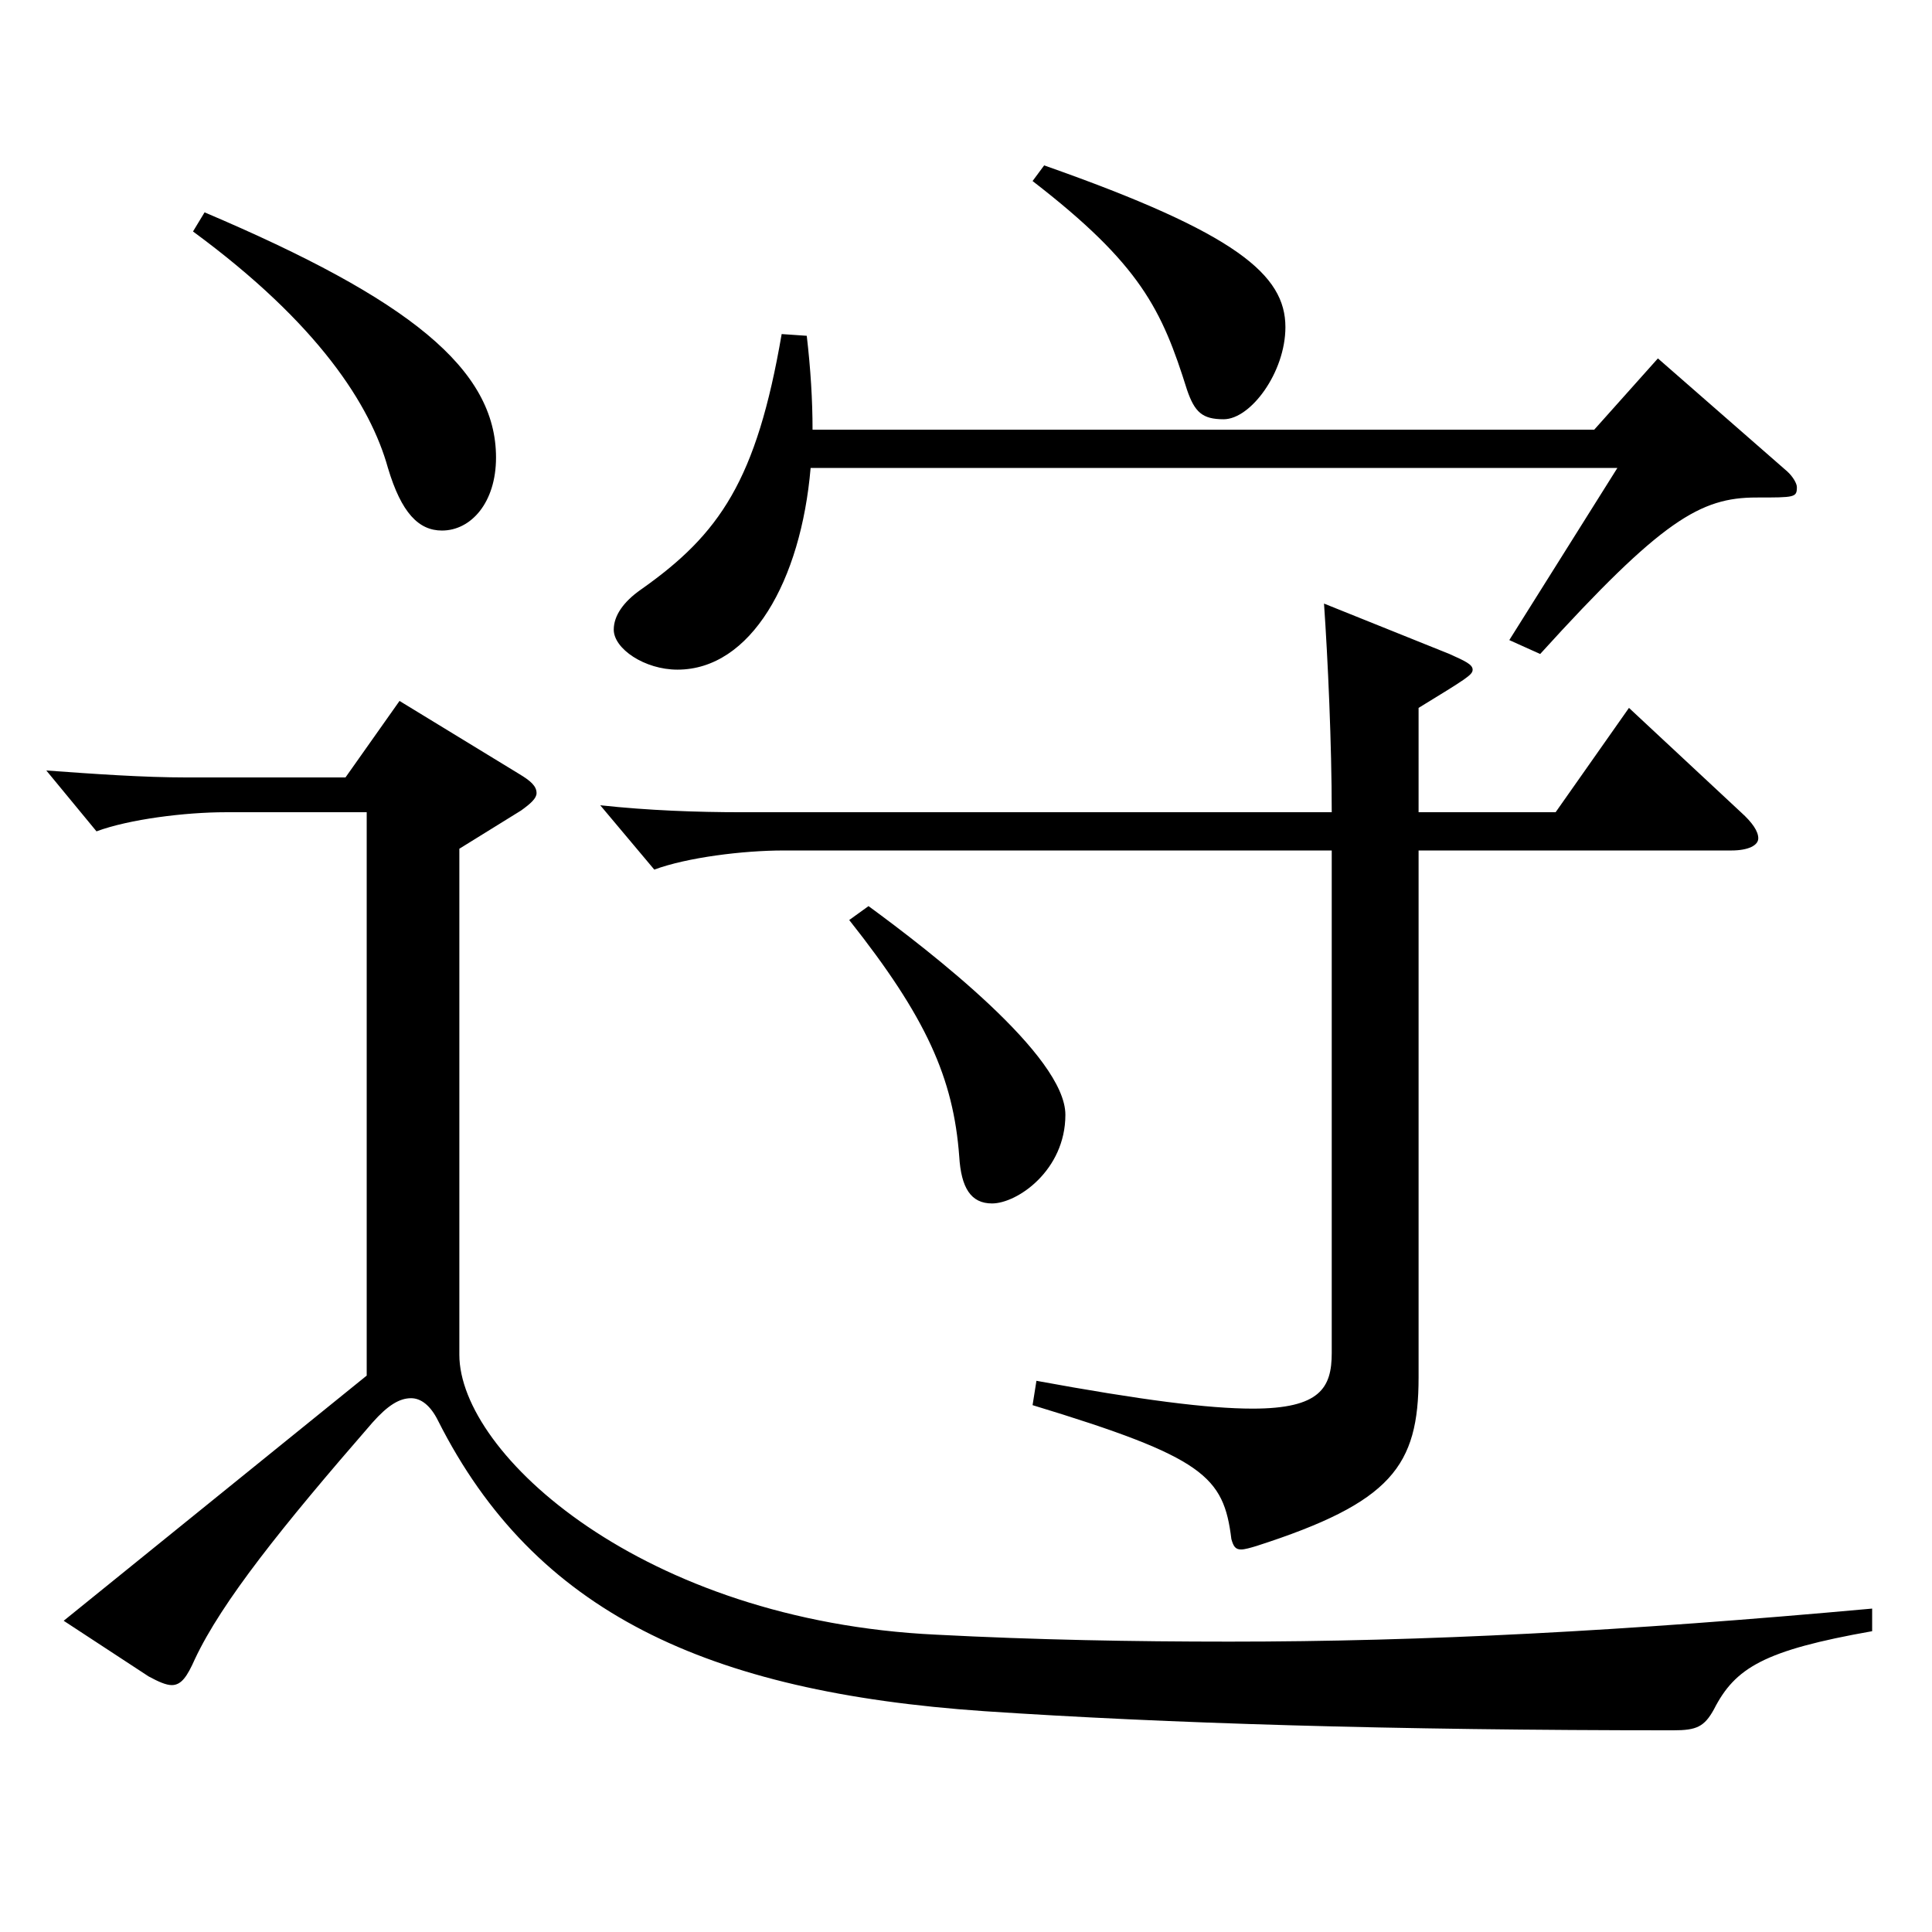 <?xml version="1.0" encoding="utf-8"?>
<!-- Generator: Adobe Illustrator 16.0.0, SVG Export Plug-In . SVG Version: 6.00 Build 0)  -->
<!DOCTYPE svg PUBLIC "-//W3C//DTD SVG 1.1//EN" "http://www.w3.org/Graphics/SVG/1.1/DTD/svg11.dtd">
<svg version="1.1" id="图层_1" xmlns="http://www.w3.org/2000/svg" xmlns:xlink="http://www.w3.org/1999/xlink" x="0px" y="0px"
	 width="1000px" height="1000px" viewBox="0 0 1000 1000" enable-background="new 0 0 1000 1000" xml:space="preserve">
<path d="M969.021,844.304c-55.943,9.9-70.929,18.9-81.918,40.5c-4.994,9-8.99,10.8-20.979,10.8
	c-145.853,0-262.735-3.6-356.641-9.899c-143.854-9.9-232.765-51.3-282.715-150.3c-3.996-8.1-8.991-11.699-13.985-11.699
	c-5.994,0-11.988,3.6-19.98,12.6c-46.952,54-77.921,92.699-91.907,122.399c-3.996,9-6.993,13.5-11.988,13.5
	c-2.997,0-6.992-1.801-11.987-4.5l-43.956-28.8l156.842-126.899V420.407h-72.926c-20.979,0-49.95,3.6-66.933,9.899l-25.975-31.5
	c24.976,1.801,49.95,3.601,72.927,3.601h81.918l27.972-39.6l61.938,37.8c5.994,3.6,8.99,6.3,8.99,9.899c0,2.7-2.996,5.4-7.991,9
	l-31.968,19.8v261.898c0,51.3,94.904,137.699,246.751,144.898c51.947,2.7,101.897,3.601,151.847,3.601
	c100.898,0,203.795-5.4,332.665-17.101V844.304z M105.892,109.909c105.894,44.999,150.848,80.999,150.848,126.898
	c0,23.4-12.986,37.8-27.972,37.8c-11.988,0-20.979-9-27.972-32.399c-8.991-32.399-35.964-74.699-100.898-122.399L105.892,109.909z
	 M734.258,420.407h70.929l37.962-54l57.941,54c5.994,5.399,8.991,9.899,8.991,13.499c0,3.601-4.995,6.301-13.986,6.301H734.258
	v272.698c0,45.899-13.985,64.799-83.915,87.299c-2.997,0.9-5.994,1.8-7.992,1.8c-2.997,0-3.996-1.8-4.995-5.399
	c-3.996-32.4-13.985-42.3-102.896-69.3l1.998-12.6c53.946,9.899,88.911,14.399,111.888,14.399c34.965,0,40.959-10.8,40.959-28.8
	V440.207H405.589c-20.979,0-49.949,3.6-66.932,9.899l-27.973-33.3c24.976,2.7,49.95,3.601,72.927,3.601h305.692
	c0-35.101-1.998-79.2-3.996-108l64.935,26.101c7.991,3.6,11.987,5.399,11.987,8.1s-2.997,4.5-27.972,19.8V420.407z M419.575,242.208
	c-4.995,58.5-30.969,104.399-68.931,104.399c-16.982,0-32.967-10.8-32.967-20.7c0-7.2,4.995-14.399,13.986-20.699
	c40.959-28.8,59.939-56.7,72.927-132.3l12.986,0.9c1.998,17.1,2.997,33.3,2.997,48.6h404.592l32.967-36.899l66.933,58.499
	c2.997,2.7,4.995,6.3,4.995,8.1c0,5.4-0.999,5.4-20.979,5.4c-28.971,0-48.951,11.7-111.888,81l-15.983-7.2l55.943-89.1H419.575z
	 M449.545,469.007c31.968,23.399,101.897,77.399,101.897,107.999c0,28.8-24.975,45.899-37.962,45.899
	c-10.989,0-15.983-8.1-16.982-24.3c-2.997-40.5-16.983-71.999-56.943-122.399L449.545,469.007z M540.453,85.609
	c99.899,35.1,124.874,56.699,124.874,83.699c0,23.399-17.981,47.699-31.968,47.699c-10.988,0-14.984-3.6-18.98-15.3
	c-12.987-41.399-23.976-64.8-79.92-107.999L540.453,85.609z"/>
</svg>
